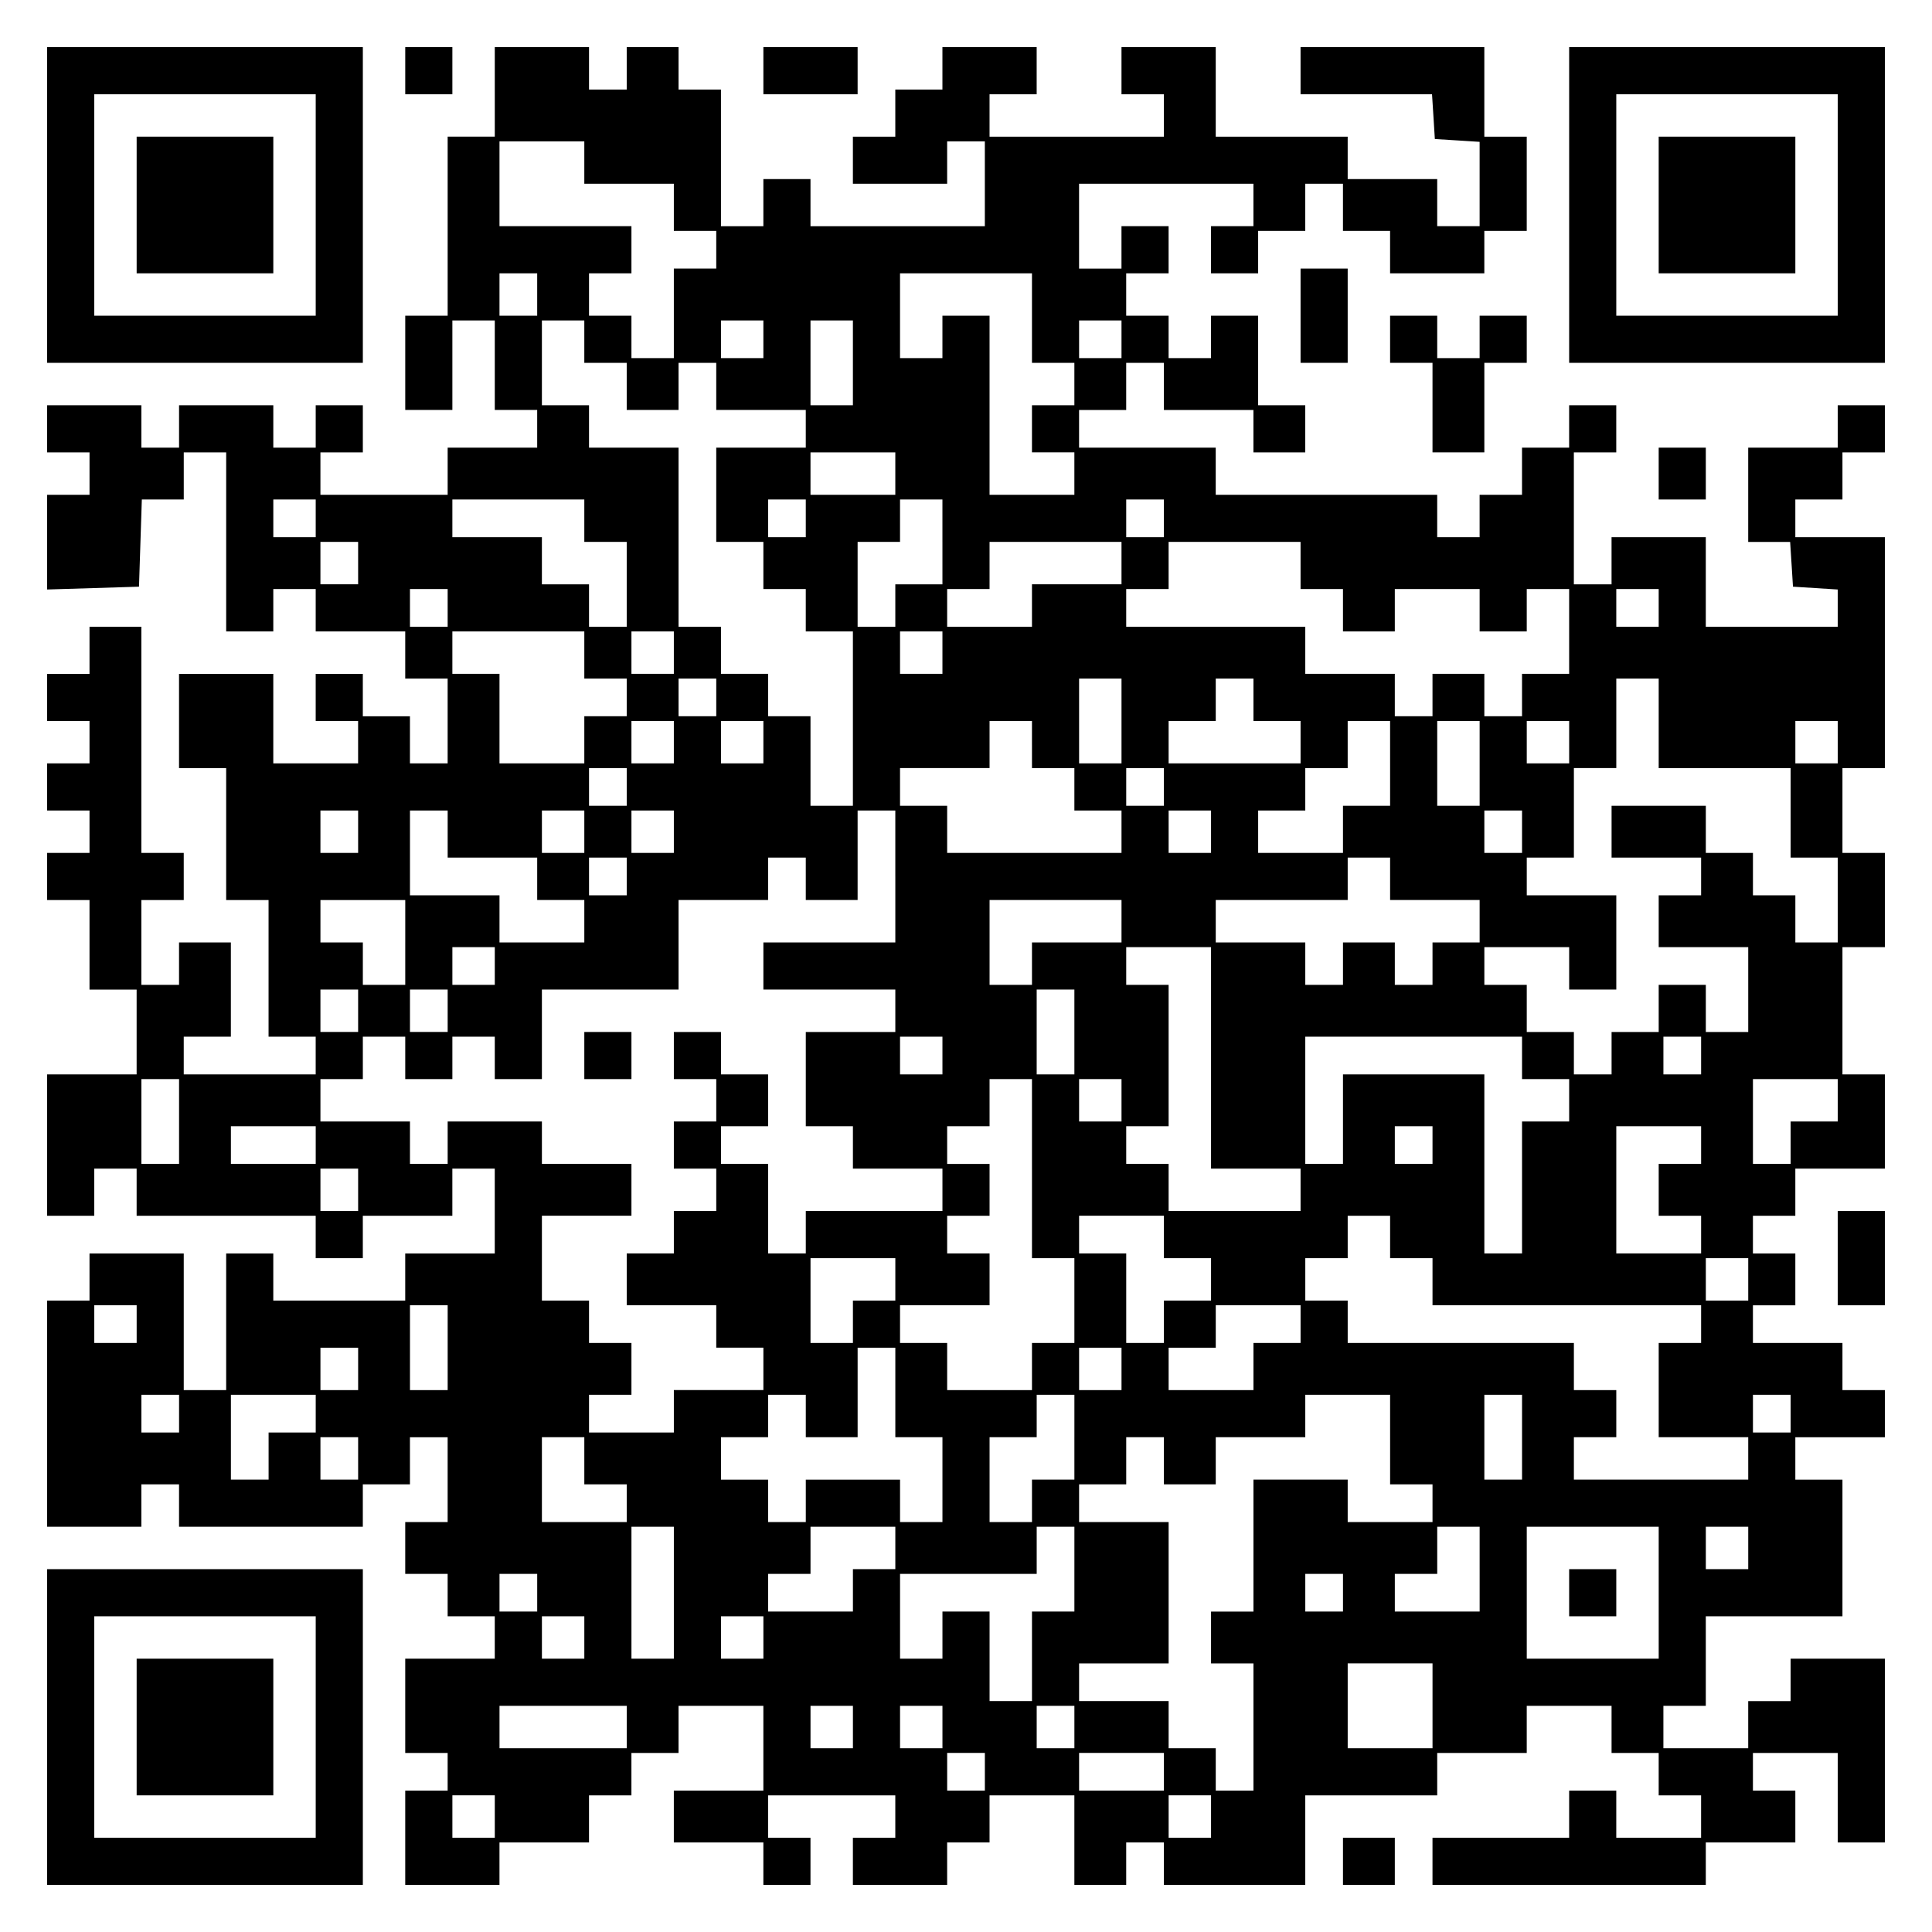 <?xml version="1.0" encoding="UTF-8" standalone="yes"?>
<svg version="1.0" xmlns="http://www.w3.org/2000/svg" width="100mm" height="100mm" viewBox="0 0 410 410" preserveAspectRatio="xMidYMid meet">
  <g transform="translate(0,410) scale(0.1,-0.1)" fill="#000000" stroke="none">
    <path d="M100 3665 l0 -335 335 0 335 0 0 335 0 335 -335 0 -335 0 0 -335z
m570 0 l0 -235 -235 0 -235 0 0 235 0 235 235 0 235 0 0 -235z"/>
    <path d="M290 3665 l0 -145 145 0 145 0 0 145 0 145 -145 0 -145 0 0 -145z"/>
    <path d="M860 3950 l0 -50 50 0 50 0 0 50 0 50 -50 0 -50 0 0 -50z"/>
    <path d="M1050 3905 l0 -95 -50 0 -50 0 0 -190 0 -190 -45 0 -45 0 0 -100 0
-100 50 0 50 0 0 95 0 95 45 0 45 0 0 -95 0 -95 45 0 45 0 0 -40 0 -40 -95 0
-95 0 0 -50 0 -50 -135 0 -135 0 0 45 0 45 45 0 45 0 0 50 0 50 -50 0 -50 0 0
-45 0 -45 -45 0 -45 0 0 45 0 45 -100 0 -100 0 0 -45 0 -45 -40 0 -40 0 0 45
0 45 -100 0 -100 0 0 -50 0 -50 45 0 45 0 0 -45 0 -45 -45 0 -45 0 0 -100 0
-101 98 3 97 3 3 93 3 92 44 0 45 0 0 50 0 50 45 0 45 0 0 -190 0 -190 50 0
50 0 0 45 0 45 45 0 45 0 0 -45 0 -45 95 0 95 0 0 -50 0 -50 45 0 45 0 0 -90
0 -90 -40 0 -40 0 0 50 0 50 -50 0 -50 0 0 45 0 45 -50 0 -50 0 0 -50 0 -50
45 0 45 0 0 -45 0 -45 -90 0 -90 0 0 95 0 95 -100 0 -100 0 0 -100 0 -100 50
0 50 0 0 -140 0 -140 45 0 45 0 0 -145 0 -145 50 0 50 0 0 -40 0 -40 -140 0
-140 0 0 40 0 40 50 0 50 0 0 100 0 100 -55 0 -55 0 0 -45 0 -45 -40 0 -40 0
0 90 0 90 45 0 45 0 0 50 0 50 -45 0 -45 0 0 240 0 240 -55 0 -55 0 0 -50 0
-50 -45 0 -45 0 0 -50 0 -50 45 0 45 0 0 -45 0 -45 -45 0 -45 0 0 -50 0 -50
45 0 45 0 0 -45 0 -45 -45 0 -45 0 0 -50 0 -50 45 0 45 0 0 -95 0 -95 50 0 50
0 0 -90 0 -90 -95 0 -95 0 0 -150 0 -150 50 0 50 0 0 50 0 50 45 0 45 0 0 -50
0 -50 190 0 190 0 0 -45 0 -45 50 0 50 0 0 45 0 45 95 0 95 0 0 50 0 50 45 0
45 0 0 -90 0 -90 -95 0 -95 0 0 -50 0 -50 -140 0 -140 0 0 50 0 50 -50 0 -50
0 0 -145 0 -145 -45 0 -45 0 0 145 0 145 -100 0 -100 0 0 -50 0 -50 -45 0 -45
0 0 -240 0 -240 100 0 100 0 0 45 0 45 40 0 40 0 0 -45 0 -45 195 0 195 0 0
45 0 45 50 0 50 0 0 50 0 50 40 0 40 0 0 -90 0 -90 -45 0 -45 0 0 -55 0 -55
45 0 45 0 0 -45 0 -45 50 0 50 0 0 -45 0 -45 -95 0 -95 0 0 -100 0 -100 45 0
45 0 0 -40 0 -40 -45 0 -45 0 0 -100 0 -100 100 0 100 0 0 45 0 45 95 0 95 0
0 50 0 50 45 0 45 0 0 45 0 45 50 0 50 0 0 50 0 50 90 0 90 0 0 -90 0 -90 -95
0 -95 0 0 -55 0 -55 95 0 95 0 0 -45 0 -45 50 0 50 0 0 50 0 50 -45 0 -45 0 0
45 0 45 135 0 135 0 0 -45 0 -45 -45 0 -45 0 0 -50 0 -50 100 0 100 0 0 45 0
45 45 0 45 0 0 50 0 50 90 0 90 0 0 -95 0 -95 55 0 55 0 0 45 0 45 40 0 40 0
0 -45 0 -45 150 0 150 0 0 95 0 95 140 0 140 0 0 45 0 45 95 0 95 0 0 50 0 50
90 0 90 0 0 -50 0 -50 50 0 50 0 0 -45 0 -45 45 0 45 0 0 -45 0 -45 -90 0 -90
0 0 50 0 50 -50 0 -50 0 0 -50 0 -50 -145 0 -145 0 0 -50 0 -50 290 0 290 0 0
45 0 45 95 0 95 0 0 55 0 55 -45 0 -45 0 0 40 0 40 90 0 90 0 0 -95 0 -95 50
0 50 0 0 195 0 195 -100 0 -100 0 0 -45 0 -45 -45 0 -45 0 0 -50 0 -50 -90 0
-90 0 0 45 0 45 45 0 45 0 0 95 0 95 145 0 145 0 0 145 0 145 -50 0 -50 0 0
45 0 45 95 0 95 0 0 50 0 50 -45 0 -45 0 0 50 0 50 -95 0 -95 0 0 40 0 40 45
0 45 0 0 55 0 55 -45 0 -45 0 0 40 0 40 45 0 45 0 0 50 0 50 95 0 95 0 0 100
0 100 -45 0 -45 0 0 135 0 135 45 0 45 0 0 100 0 100 -45 0 -45 0 0 90 0 90
45 0 45 0 0 245 0 245 -95 0 -95 0 0 40 0 40 50 0 50 0 0 50 0 50 45 0 45 0 0
50 0 50 -50 0 -50 0 0 -45 0 -45 -95 0 -95 0 0 -100 0 -100 44 0 45 0 3 -47 3
-48 48 -3 47 -3 0 -40 0 -39 -140 0 -140 0 0 95 0 95 -100 0 -100 0 0 -50 0
-50 -40 0 -40 0 0 140 0 140 45 0 45 0 0 50 0 50 -50 0 -50 0 0 -45 0 -45 -50
0 -50 0 0 -50 0 -50 -45 0 -45 0 0 -45 0 -45 -45 0 -45 0 0 45 0 45 -235 0
-235 0 0 50 0 50 -145 0 -145 0 0 40 0 40 50 0 50 0 0 50 0 50 40 0 40 0 0
-50 0 -50 95 0 95 0 0 -45 0 -45 55 0 55 0 0 50 0 50 -50 0 -50 0 0 95 0 95
-50 0 -50 0 0 -45 0 -45 -45 0 -45 0 0 45 0 45 -45 0 -45 0 0 45 0 45 45 0 45
0 0 50 0 50 -50 0 -50 0 0 -45 0 -45 -45 0 -45 0 0 90 0 90 185 0 185 0 0 -45
0 -45 -45 0 -45 0 0 -50 0 -50 50 0 50 0 0 45 0 45 50 0 50 0 0 50 0 50 40 0
40 0 0 -50 0 -50 50 0 50 0 0 -45 0 -45 100 0 100 0 0 45 0 45 45 0 45 0 0
100 0 100 -45 0 -45 0 0 95 0 95 -195 0 -195 0 0 -50 0 -50 139 0 140 0 3 -47
3 -48 48 -3 47 -3 0 -90 0 -89 -45 0 -45 0 0 50 0 50 -95 0 -95 0 0 45 0 45
-140 0 -140 0 0 95 0 95 -100 0 -100 0 0 -50 0 -50 45 0 45 0 0 -45 0 -45
-185 0 -185 0 0 45 0 45 50 0 50 0 0 50 0 50 -100 0 -100 0 0 -45 0 -45 -50 0
-50 0 0 -50 0 -50 -45 0 -45 0 0 -50 0 -50 100 0 100 0 0 45 0 45 40 0 40 0 0
-90 0 -90 -185 0 -185 0 0 50 0 50 -50 0 -50 0 0 -50 0 -50 -45 0 -45 0 0 145
0 145 -45 0 -45 0 0 45 0 45 -55 0 -55 0 0 -45 0 -45 -40 0 -40 0 0 45 0 45
-100 0 -100 0 0 -95z m190 -150 l0 -45 95 0 95 0 0 -50 0 -50 45 0 45 0 0 -40
0 -40 -45 0 -45 0 0 -95 0 -95 -45 0 -45 0 0 45 0 45 -45 0 -45 0 0 45 0 45
45 0 45 0 0 50 0 50 -140 0 -140 0 0 90 0 90 90 0 90 0 0 -45z m-100 -280 l0
-45 -40 0 -40 0 0 45 0 45 40 0 40 0 0 -45z m1050 -50 l0 -95 45 0 45 0 0 -45
0 -45 -45 0 -45 0 0 -50 0 -50 45 0 45 0 0 -45 0 -45 -90 0 -90 0 0 190 0 190
-50 0 -50 0 0 -45 0 -45 -45 0 -45 0 0 90 0 90 140 0 140 0 0 -95z m-950 -50
l0 -45 45 0 45 0 0 -50 0 -50 55 0 55 0 0 50 0 50 40 0 40 0 0 -50 0 -50 95 0
95 0 0 -40 0 -40 -95 0 -95 0 0 -100 0 -100 50 0 50 0 0 -50 0 -50 45 0 45 0
0 -45 0 -45 50 0 50 0 0 -185 0 -185 -45 0 -45 0 0 95 0 95 -45 0 -45 0 0 45
0 45 -50 0 -50 0 0 50 0 50 -45 0 -45 0 0 190 0 190 -95 0 -95 0 0 45 0 45
-50 0 -50 0 0 90 0 90 45 0 45 0 0 -45z m380 5 l0 -40 -45 0 -45 0 0 40 0 40
45 0 45 0 0 -40z m190 -50 l0 -90 -45 0 -45 0 0 90 0 90 45 0 45 0 0 -90z
m570 50 l0 -40 -45 0 -45 0 0 40 0 40 45 0 45 0 0 -40z m-480 -285 l0 -45 -90
0 -90 0 0 45 0 45 90 0 90 0 0 -45z m-1230 -95 l0 -40 -45 0 -45 0 0 40 0 40
45 0 45 0 0 -40z m570 -5 l0 -45 45 0 45 0 0 -90 0 -90 -40 0 -40 0 0 45 0 45
-50 0 -50 0 0 50 0 50 -95 0 -95 0 0 40 0 40 140 0 140 0 0 -45z m470 5 l0
-40 -40 0 -40 0 0 40 0 40 40 0 40 0 0 -40z m290 -50 l0 -90 -50 0 -50 0 0
-45 0 -45 -40 0 -40 0 0 90 0 90 45 0 45 0 0 45 0 45 45 0 45 0 0 -90z m470
50 l0 -40 -40 0 -40 0 0 40 0 40 40 0 40 0 0 -40z m-1710 -95 l0 -45 -40 0
-40 0 0 45 0 45 40 0 40 0 0 -45z m1620 0 l0 -45 -95 0 -95 0 0 -45 0 -45 -90
0 -90 0 0 40 0 40 45 0 45 0 0 50 0 50 140 0 140 0 0 -45z m380 -5 l0 -50 45
0 45 0 0 -45 0 -45 55 0 55 0 0 45 0 45 90 0 90 0 0 -45 0 -45 50 0 50 0 0 45
0 45 45 0 45 0 0 -90 0 -90 -50 0 -50 0 0 -45 0 -45 -40 0 -40 0 0 45 0 45
-55 0 -55 0 0 -45 0 -45 -40 0 -40 0 0 45 0 45 -95 0 -95 0 0 50 0 50 -190 0
-190 0 0 40 0 40 45 0 45 0 0 50 0 50 140 0 140 0 0 -50z m-1810 -90 l0 -40
-40 0 -40 0 0 40 0 40 40 0 40 0 0 -40z m2570 0 l0 -40 -45 0 -45 0 0 40 0 40
45 0 45 0 0 -40z m-2280 -100 l0 -50 45 0 45 0 0 -40 0 -40 -45 0 -45 0 0 -50
0 -50 -90 0 -90 0 0 95 0 95 -50 0 -50 0 0 45 0 45 140 0 140 0 0 -50z m190 5
l0 -45 -45 0 -45 0 0 45 0 45 45 0 45 0 0 -45z m570 0 l0 -45 -45 0 -45 0 0
45 0 45 45 0 45 0 0 -45z m-480 -95 l0 -40 -40 0 -40 0 0 40 0 40 40 0 40 0 0
-40z m860 -50 l0 -90 -45 0 -45 0 0 90 0 90 45 0 45 0 0 -90z m280 45 l0 -45
50 0 50 0 0 -45 0 -45 -140 0 -140 0 0 45 0 45 50 0 50 0 0 45 0 45 40 0 40 0
0 -45z m860 -50 l0 -95 140 0 140 0 0 -95 0 -95 50 0 50 0 0 -90 0 -90 -45 0
-45 0 0 50 0 50 -45 0 -45 0 0 45 0 45 -50 0 -50 0 0 50 0 50 -100 0 -100 0 0
-55 0 -55 95 0 95 0 0 -40 0 -40 -45 0 -45 0 0 -55 0 -55 95 0 95 0 0 -90 0
-90 -45 0 -45 0 0 50 0 50 -50 0 -50 0 0 -50 0 -50 -50 0 -50 0 0 -45 0 -45
-40 0 -40 0 0 45 0 45 -50 0 -50 0 0 50 0 50 -45 0 -45 0 0 40 0 40 90 0 90 0
0 -45 0 -45 50 0 50 0 0 100 0 100 -95 0 -95 0 0 40 0 40 50 0 50 0 0 95 0 95
45 0 45 0 0 95 0 95 45 0 45 0 0 -95z m-2090 -40 l0 -45 -45 0 -45 0 0 45 0
45 45 0 45 0 0 -45z m190 0 l0 -45 -45 0 -45 0 0 45 0 45 45 0 45 0 0 -45z
m570 -5 l0 -50 45 0 45 0 0 -45 0 -45 50 0 50 0 0 -45 0 -45 -185 0 -185 0 0
50 0 50 -50 0 -50 0 0 40 0 40 95 0 95 0 0 50 0 50 45 0 45 0 0 -50z m760 -40
l0 -90 -50 0 -50 0 0 -50 0 -50 -90 0 -90 0 0 45 0 45 50 0 50 0 0 45 0 45 45
0 45 0 0 50 0 50 45 0 45 0 0 -90z m190 0 l0 -90 -45 0 -45 0 0 90 0 90 45 0
45 0 0 -90z m190 45 l0 -45 -45 0 -45 0 0 45 0 45 45 0 45 0 0 -45z m570 0 l0
-45 -45 0 -45 0 0 45 0 45 45 0 45 0 0 -45z m-2570 -95 l0 -40 -40 0 -40 0 0
40 0 40 40 0 40 0 0 -40z m1140 0 l0 -40 -40 0 -40 0 0 40 0 40 40 0 40 0 0
-40z m-1710 -95 l0 -45 -40 0 -40 0 0 45 0 45 40 0 40 0 0 -45z m190 -5 l0
-50 95 0 95 0 0 -45 0 -45 50 0 50 0 0 -45 0 -45 -90 0 -90 0 0 50 0 50 -95 0
-95 0 0 90 0 90 40 0 40 0 0 -50z m290 5 l0 -45 -45 0 -45 0 0 45 0 45 45 0
45 0 0 -45z m190 0 l0 -45 -45 0 -45 0 0 45 0 45 45 0 45 0 0 -45z m470 -95
l0 -140 -140 0 -140 0 0 -50 0 -50 140 0 140 0 0 -45 0 -45 -95 0 -95 0 0
-100 0 -100 50 0 50 0 0 -45 0 -45 95 0 95 0 0 -45 0 -45 -145 0 -145 0 0 -45
0 -45 -40 0 -40 0 0 95 0 95 -50 0 -50 0 0 40 0 40 50 0 50 0 0 55 0 55 -50 0
-50 0 0 45 0 45 -50 0 -50 0 0 -50 0 -50 45 0 45 0 0 -45 0 -45 -45 0 -45 0 0
-50 0 -50 45 0 45 0 0 -45 0 -45 -45 0 -45 0 0 -45 0 -45 -50 0 -50 0 0 -55 0
-55 95 0 95 0 0 -45 0 -45 50 0 50 0 0 -45 0 -45 -95 0 -95 0 0 -45 0 -45 -90
0 -90 0 0 40 0 40 45 0 45 0 0 55 0 55 -45 0 -45 0 0 45 0 45 -50 0 -50 0 0
90 0 90 95 0 95 0 0 55 0 55 -95 0 -95 0 0 45 0 45 -100 0 -100 0 0 -45 0 -45
-40 0 -40 0 0 45 0 45 -95 0 -95 0 0 45 0 45 45 0 45 0 0 45 0 45 45 0 45 0 0
-45 0 -45 50 0 50 0 0 45 0 45 45 0 45 0 0 -45 0 -45 50 0 50 0 0 95 0 95 145
0 145 0 0 95 0 95 95 0 95 0 0 45 0 45 40 0 40 0 0 -45 0 -45 55 0 55 0 0 95
0 95 40 0 40 0 0 -140z m670 95 l0 -45 -45 0 -45 0 0 45 0 45 45 0 45 0 0 -45z
m660 0 l0 -45 -40 0 -40 0 0 45 0 45 40 0 40 0 0 -45z m-1900 -95 l0 -40 -40
0 -40 0 0 40 0 40 40 0 40 0 0 -40z m1620 -5 l0 -45 95 0 95 0 0 -45 0 -45
-50 0 -50 0 0 -45 0 -45 -40 0 -40 0 0 45 0 45 -55 0 -55 0 0 -45 0 -45 -40 0
-40 0 0 45 0 45 -95 0 -95 0 0 45 0 45 140 0 140 0 0 45 0 45 45 0 45 0 0 -45z
m-2090 -135 l0 -90 -45 0 -45 0 0 45 0 45 -45 0 -45 0 0 45 0 45 90 0 90 0 0
-90z m1520 45 l0 -45 -95 0 -95 0 0 -45 0 -45 -45 0 -45 0 0 90 0 90 140 0
140 0 0 -45z m-1330 -95 l0 -40 -45 0 -45 0 0 40 0 40 45 0 45 0 0 -40z m1520
-195 l0 -235 95 0 95 0 0 -45 0 -45 -140 0 -140 0 0 50 0 50 -45 0 -45 0 0 40
0 40 45 0 45 0 0 150 0 150 -45 0 -45 0 0 40 0 40 90 0 90 0 0 -235z m-1810
100 l0 -45 -40 0 -40 0 0 45 0 45 40 0 40 0 0 -45z m190 0 l0 -45 -40 0 -40 0
0 45 0 45 40 0 40 0 0 -45z m1330 -45 l0 -90 -40 0 -40 0 0 90 0 90 40 0 40 0
0 -90z m-280 -50 l0 -40 -45 0 -45 0 0 40 0 40 45 0 45 0 0 -40z m1230 -5 l0
-45 50 0 50 0 0 -45 0 -45 -50 0 -50 0 0 -140 0 -140 -40 0 -40 0 0 190 0 190
-150 0 -150 0 0 -95 0 -95 -40 0 -40 0 0 135 0 135 230 0 230 0 0 -45z m380 5
l0 -40 -40 0 -40 0 0 40 0 40 40 0 40 0 0 -40z m-3230 -140 l0 -90 -40 0 -40
0 0 90 0 90 40 0 40 0 0 -90z m1810 -100 l0 -190 45 0 45 0 0 -90 0 -90 -45 0
-45 0 0 -50 0 -50 -90 0 -90 0 0 50 0 50 -50 0 -50 0 0 40 0 40 95 0 95 0 0
55 0 55 -45 0 -45 0 0 40 0 40 45 0 45 0 0 55 0 55 -45 0 -45 0 0 40 0 40 45
0 45 0 0 50 0 50 45 0 45 0 0 -190z m190 145 l0 -45 -45 0 -45 0 0 45 0 45 45
0 45 0 0 -45z m1520 0 l0 -45 -50 0 -50 0 0 -45 0 -45 -40 0 -40 0 0 90 0 90
90 0 90 0 0 -45z m-3230 -95 l0 -40 -90 0 -90 0 0 40 0 40 90 0 90 0 0 -40z
m2370 0 l0 -40 -40 0 -40 0 0 40 0 40 40 0 40 0 0 -40z m570 0 l0 -40 -45 0
-45 0 0 -55 0 -55 45 0 45 0 0 -40 0 -40 -90 0 -90 0 0 135 0 135 90 0 90 0 0
-40z m-2850 -95 l0 -45 -40 0 -40 0 0 45 0 45 40 0 40 0 0 -45z m1710 -100 l0
-45 50 0 50 0 0 -45 0 -45 -50 0 -50 0 0 -45 0 -45 -40 0 -40 0 0 95 0 95 -50
0 -50 0 0 40 0 40 90 0 90 0 0 -45z m480 0 l0 -45 45 0 45 0 0 -50 0 -50 285
0 285 0 0 -40 0 -40 -45 0 -45 0 0 -100 0 -100 95 0 95 0 0 -45 0 -45 -185 0
-185 0 0 45 0 45 45 0 45 0 0 50 0 50 -45 0 -45 0 0 50 0 50 -240 0 -240 0 0
45 0 45 -45 0 -45 0 0 45 0 45 45 0 45 0 0 45 0 45 45 0 45 0 0 -45z m-1050
-90 l0 -45 -45 0 -45 0 0 -45 0 -45 -45 0 -45 0 0 90 0 90 90 0 90 0 0 -45z
m1810 0 l0 -45 -45 0 -45 0 0 45 0 45 45 0 45 0 0 -45z m-3420 -95 l0 -40 -45
0 -45 0 0 40 0 40 45 0 45 0 0 -40z m660 -50 l0 -90 -40 0 -40 0 0 90 0 90 40
0 40 0 0 -90z m1810 50 l0 -40 -50 0 -50 0 0 -50 0 -50 -90 0 -90 0 0 45 0 45
50 0 50 0 0 45 0 45 90 0 90 0 0 -40z m-2000 -95 l0 -45 -40 0 -40 0 0 45 0
45 40 0 40 0 0 -45z m1140 -50 l0 -95 50 0 50 0 0 -90 0 -90 -45 0 -45 0 0 45
0 45 -100 0 -100 0 0 -45 0 -45 -40 0 -40 0 0 45 0 45 -50 0 -50 0 0 45 0 45
50 0 50 0 0 45 0 45 40 0 40 0 0 -45 0 -45 55 0 55 0 0 95 0 95 40 0 40 0 0
-95z m480 50 l0 -45 -45 0 -45 0 0 45 0 45 45 0 45 0 0 -45z m-2000 -95 l0
-40 -40 0 -40 0 0 40 0 40 40 0 40 0 0 -40z m290 0 l0 -40 -50 0 -50 0 0 -50
0 -50 -40 0 -40 0 0 90 0 90 90 0 90 0 0 -40z m1610 -50 l0 -90 -45 0 -45 0 0
-45 0 -45 -45 0 -45 0 0 90 0 90 50 0 50 0 0 45 0 45 40 0 40 0 0 -90z m670
-5 l0 -95 45 0 45 0 0 -40 0 -40 -90 0 -90 0 0 45 0 45 -100 0 -100 0 0 -140
0 -140 -45 0 -45 0 0 -55 0 -55 45 0 45 0 0 -135 0 -135 -40 0 -40 0 0 45 0
45 -50 0 -50 0 0 50 0 50 -95 0 -95 0 0 40 0 40 95 0 95 0 0 150 0 150 -95 0
-95 0 0 40 0 40 50 0 50 0 0 50 0 50 40 0 40 0 0 -50 0 -50 55 0 55 0 0 50 0
50 95 0 95 0 0 45 0 45 90 0 90 0 0 -95z m280 5 l0 -90 -40 0 -40 0 0 90 0 90
40 0 40 0 0 -90z m570 50 l0 -40 -40 0 -40 0 0 40 0 40 40 0 40 0 0 -40z
m-3040 -95 l0 -45 -40 0 -40 0 0 45 0 45 40 0 40 0 0 -45z m480 -5 l0 -50 45
0 45 0 0 -40 0 -40 -90 0 -90 0 0 90 0 90 45 0 45 0 0 -50z m190 -280 l0 -140
-45 0 -45 0 0 140 0 140 45 0 45 0 0 -140z m470 95 l0 -45 -45 0 -45 0 0 -45
0 -45 -90 0 -90 0 0 40 0 40 45 0 45 0 0 50 0 50 90 0 90 0 0 -45z m380 -45
l0 -90 -45 0 -45 0 0 -95 0 -95 -45 0 -45 0 0 95 0 95 -50 0 -50 0 0 -50 0
-50 -45 0 -45 0 0 90 0 90 145 0 145 0 0 50 0 50 40 0 40 0 0 -90z m860 0 l0
-90 -90 0 -90 0 0 40 0 40 45 0 45 0 0 50 0 50 45 0 45 0 0 -90z m380 -50 l0
-140 -140 0 -140 0 0 140 0 140 140 0 140 0 0 -140z m190 95 l0 -45 -45 0 -45
0 0 45 0 45 45 0 45 0 0 -45z m-2570 -95 l0 -40 -40 0 -40 0 0 40 0 40 40 0
40 0 0 -40z m1710 0 l0 -40 -40 0 -40 0 0 40 0 40 40 0 40 0 0 -40z m-1610
-95 l0 -45 -45 0 -45 0 0 45 0 45 45 0 45 0 0 -45z m380 0 l0 -45 -45 0 -45 0
0 45 0 45 45 0 45 0 0 -45z m1420 -145 l0 -90 -90 0 -90 0 0 90 0 90 90 0 90
0 0 -90z m-1710 -45 l0 -45 -135 0 -135 0 0 45 0 45 135 0 135 0 0 -45z m480
0 l0 -45 -45 0 -45 0 0 45 0 45 45 0 45 0 0 -45z m190 0 l0 -45 -45 0 -45 0 0
45 0 45 45 0 45 0 0 -45z m280 0 l0 -45 -40 0 -40 0 0 45 0 45 40 0 40 0 0
-45z m-190 -95 l0 -40 -40 0 -40 0 0 40 0 40 40 0 40 0 0 -40z m380 0 l0 -40
-90 0 -90 0 0 40 0 40 90 0 90 0 0 -40z m-1420 -95 l0 -45 -45 0 -45 0 0 45 0
45 45 0 45 0 0 -45z m1520 0 l0 -45 -45 0 -45 0 0 45 0 45 45 0 45 0 0 -45z"/>
    <path d="M1240 1860 l0 -50 50 0 50 0 0 50 0 50 -50 0 -50 0 0 -50z"/>
    <path d="M3330 720 l0 -50 50 0 50 0 0 50 0 50 -50 0 -50 0 0 -50z"/>
    <path d="M1620 3950 l0 -50 100 0 100 0 0 50 0 50 -100 0 -100 0 0 -50z"/>
    <path d="M3330 3665 l0 -335 335 0 335 0 0 335 0 335 -335 0 -335 0 0 -335z
m570 0 l0 -235 -235 0 -235 0 0 235 0 235 235 0 235 0 0 -235z"/>
    <path d="M3520 3665 l0 -145 145 0 145 0 0 145 0 145 -145 0 -145 0 0 -145z"/>
    <path d="M2760 3430 l0 -100 50 0 50 0 0 100 0 100 -50 0 -50 0 0 -100z"/>
    <path d="M2950 3380 l0 -50 45 0 45 0 0 -95 0 -95 55 0 55 0 0 95 0 95 45 0
45 0 0 50 0 50 -50 0 -50 0 0 -45 0 -45 -45 0 -45 0 0 45 0 45 -50 0 -50 0 0
-50z"/>
    <path d="M3520 3095 l0 -55 50 0 50 0 0 55 0 55 -50 0 -50 0 0 -55z"/>
    <path d="M3900 1430 l0 -100 50 0 50 0 0 100 0 100 -50 0 -50 0 0 -100z"/>
    <path d="M100 435 l0 -335 335 0 335 0 0 335 0 335 -335 0 -335 0 0 -335z
m570 0 l0 -235 -235 0 -235 0 0 235 0 235 235 0 235 0 0 -235z"/>
    <path d="M290 435 l0 -145 145 0 145 0 0 145 0 145 -145 0 -145 0 0 -145z"/>
    <path d="M2850 150 l0 -50 55 0 55 0 0 50 0 50 -55 0 -55 0 0 -50z"/>
  </g>
</svg>